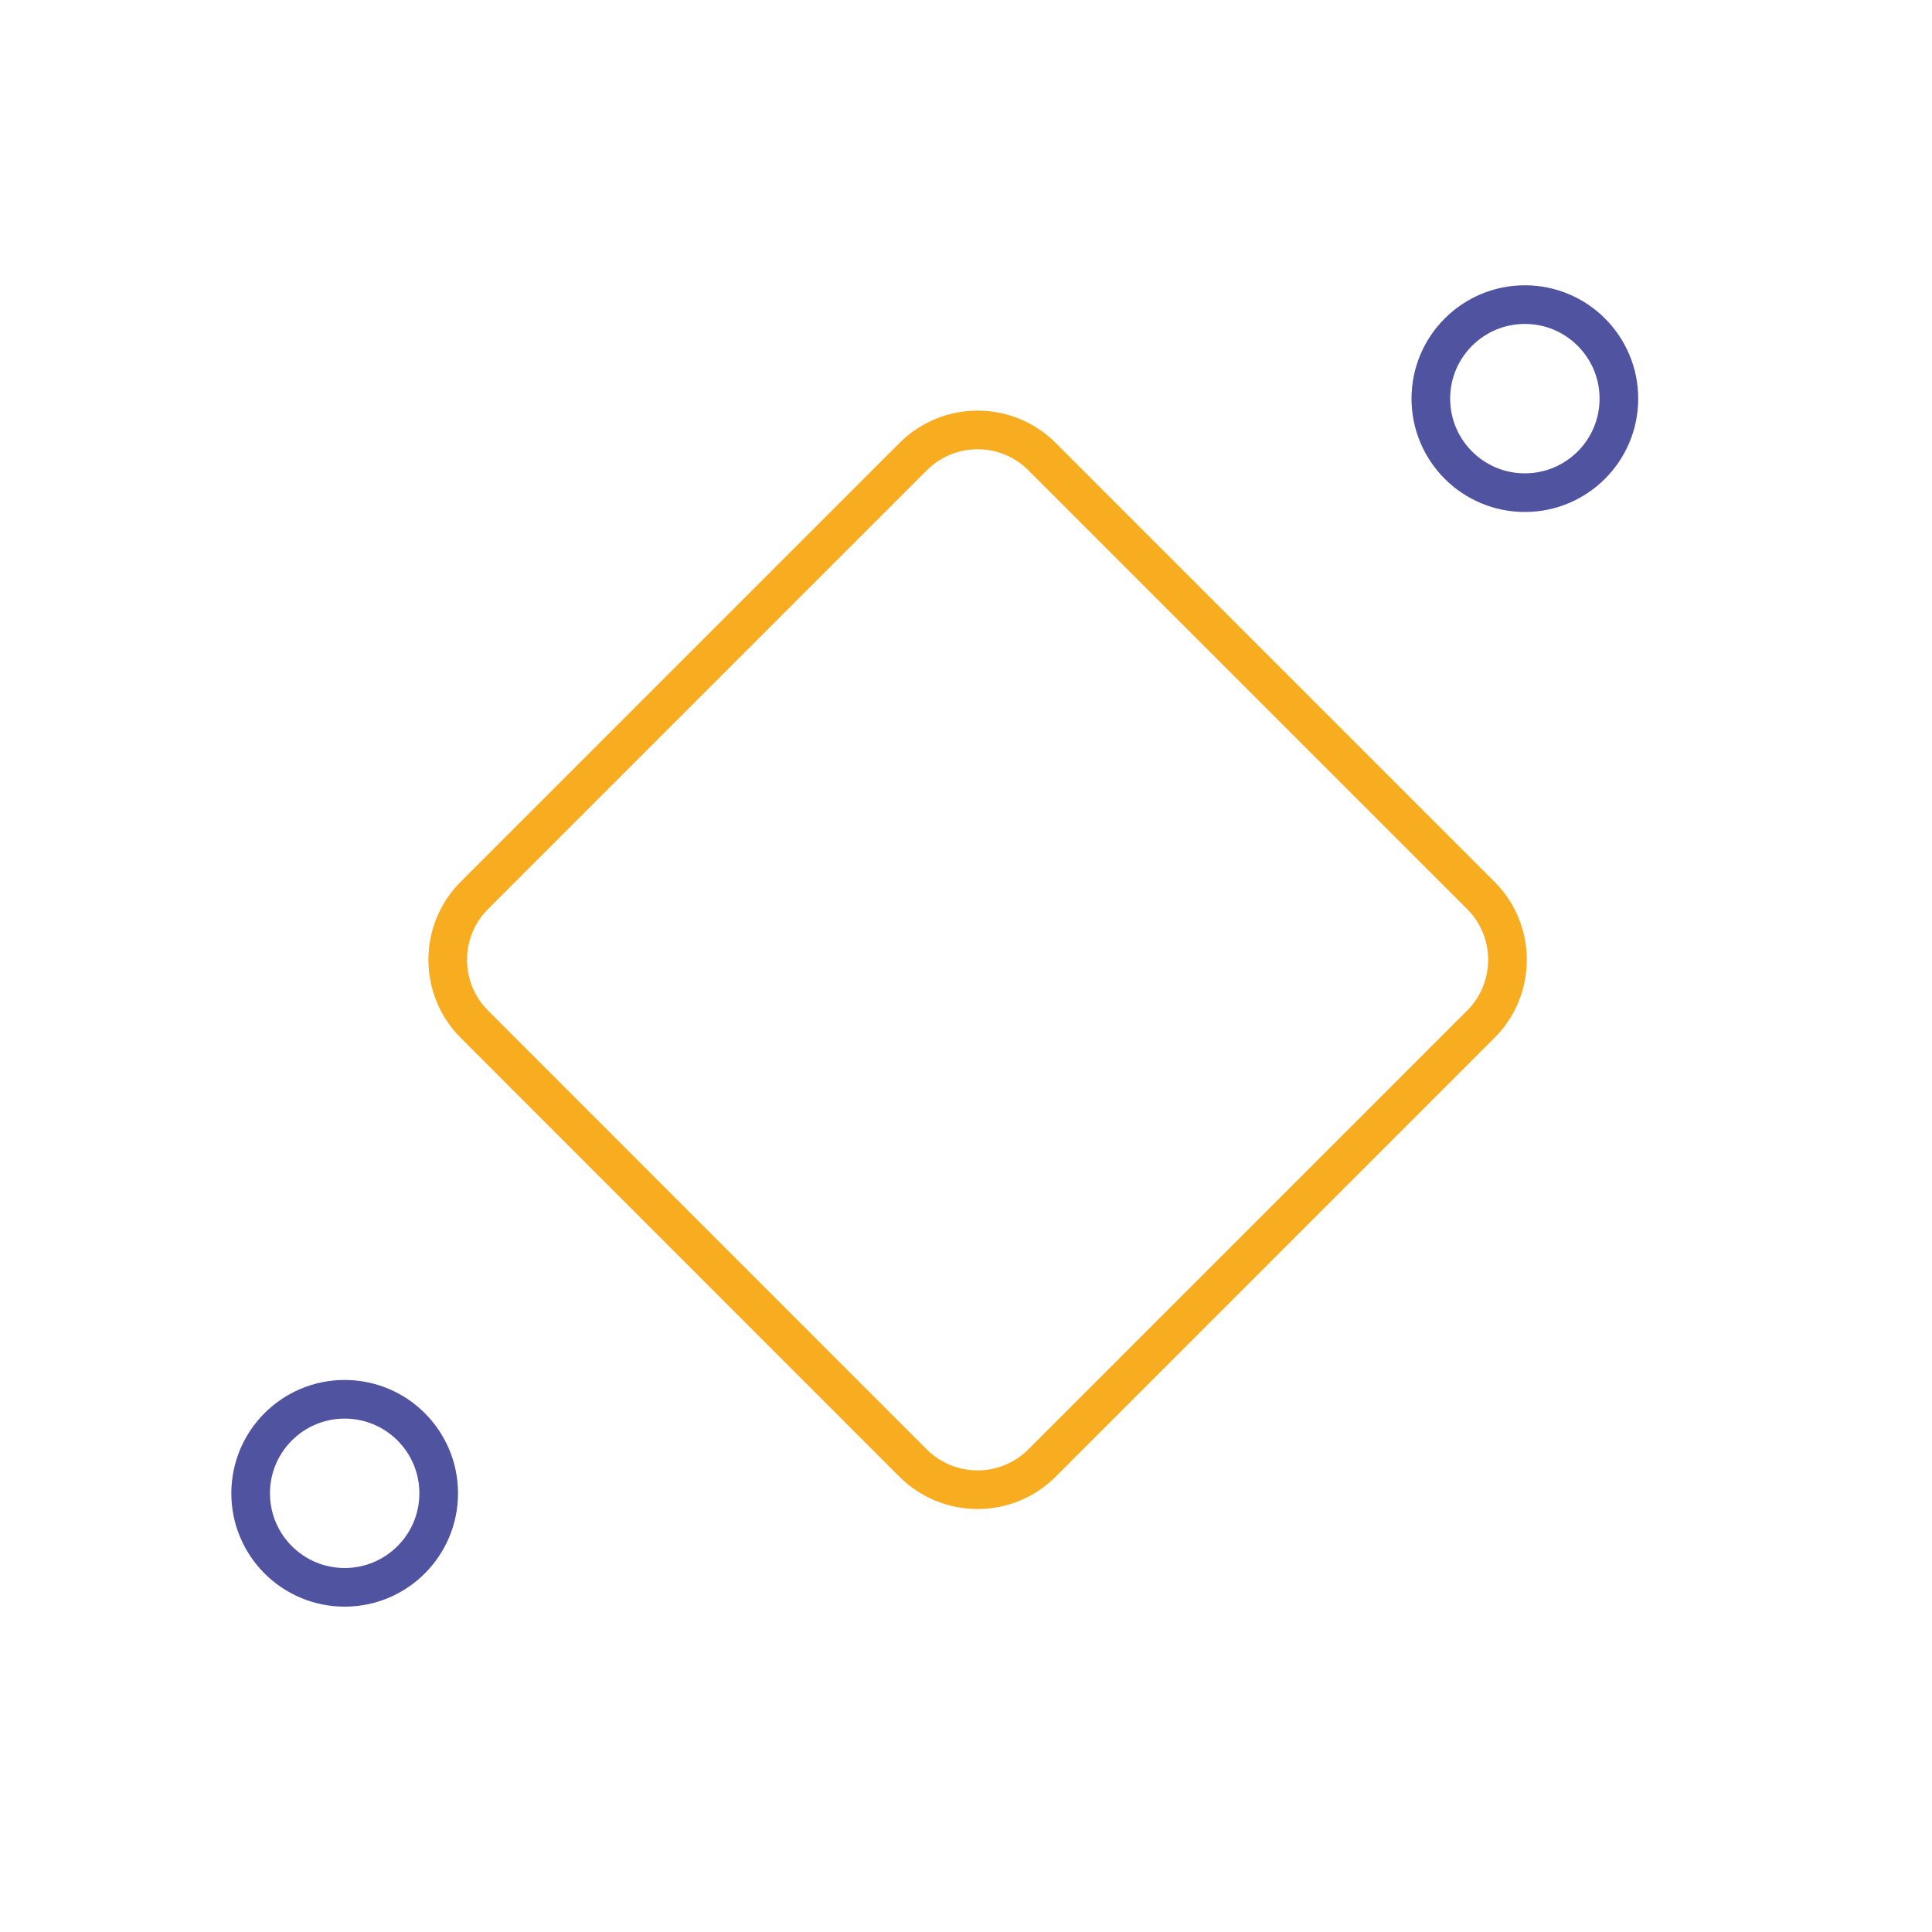 <?xml version="1.0" encoding="utf-8"?>
<!-- Generator: Adobe Illustrator 24.0.1, SVG Export Plug-In . SVG Version: 6.00 Build 0)  -->
<svg version="1.1" id="Capa_1" xmlns="http://www.w3.org/2000/svg" xmlns:xlink="http://www.w3.org/1999/xlink" x="0px" y="0px"
	 viewBox="0 0 150 150" style="enable-background:new 0 0 150 150;" xml:space="preserve">
<style type="text/css">
	.st0{fill:#5A52CD;}
	.st1{fill:#F6AC24;}
	.st2{fill:#F5AB23;}
	.st3{fill:none;}
	.st4{fill:#FFFFFF;}
	.st5{fill:#FFFFFF;stroke:#1D1E1C;stroke-miterlimit:10;}
	.st6{fill:#4E549F;}
	.st7{fill:#F7AD24;}
	.st8{fill:#50539F;}
	.st9{fill:#E1EAF7;}
	.st10{fill:none;stroke:#F8AD20;stroke-width:3;stroke-miterlimit:10;}
	.st11{fill:none;stroke:#50539F;stroke-width:3;stroke-miterlimit:10;}
</style>
<g>
	<path class="st10" d="M70.89,113.59L36.83,79.52c-2.76-2.76-2.76-7.24,0-10l34.07-34.07c2.76-2.76,7.24-2.76,10,0l34.07,34.07
		c2.76,2.76,2.76,7.24,0,10L80.9,113.59C78.14,116.35,73.66,116.35,70.89,113.59z"/>
	<circle class="st11" cx="118.39" cy="30.95" r="7.3"/>
	<circle class="st11" cx="26.76" cy="115.94" r="7.3"/>
</g>
</svg>
